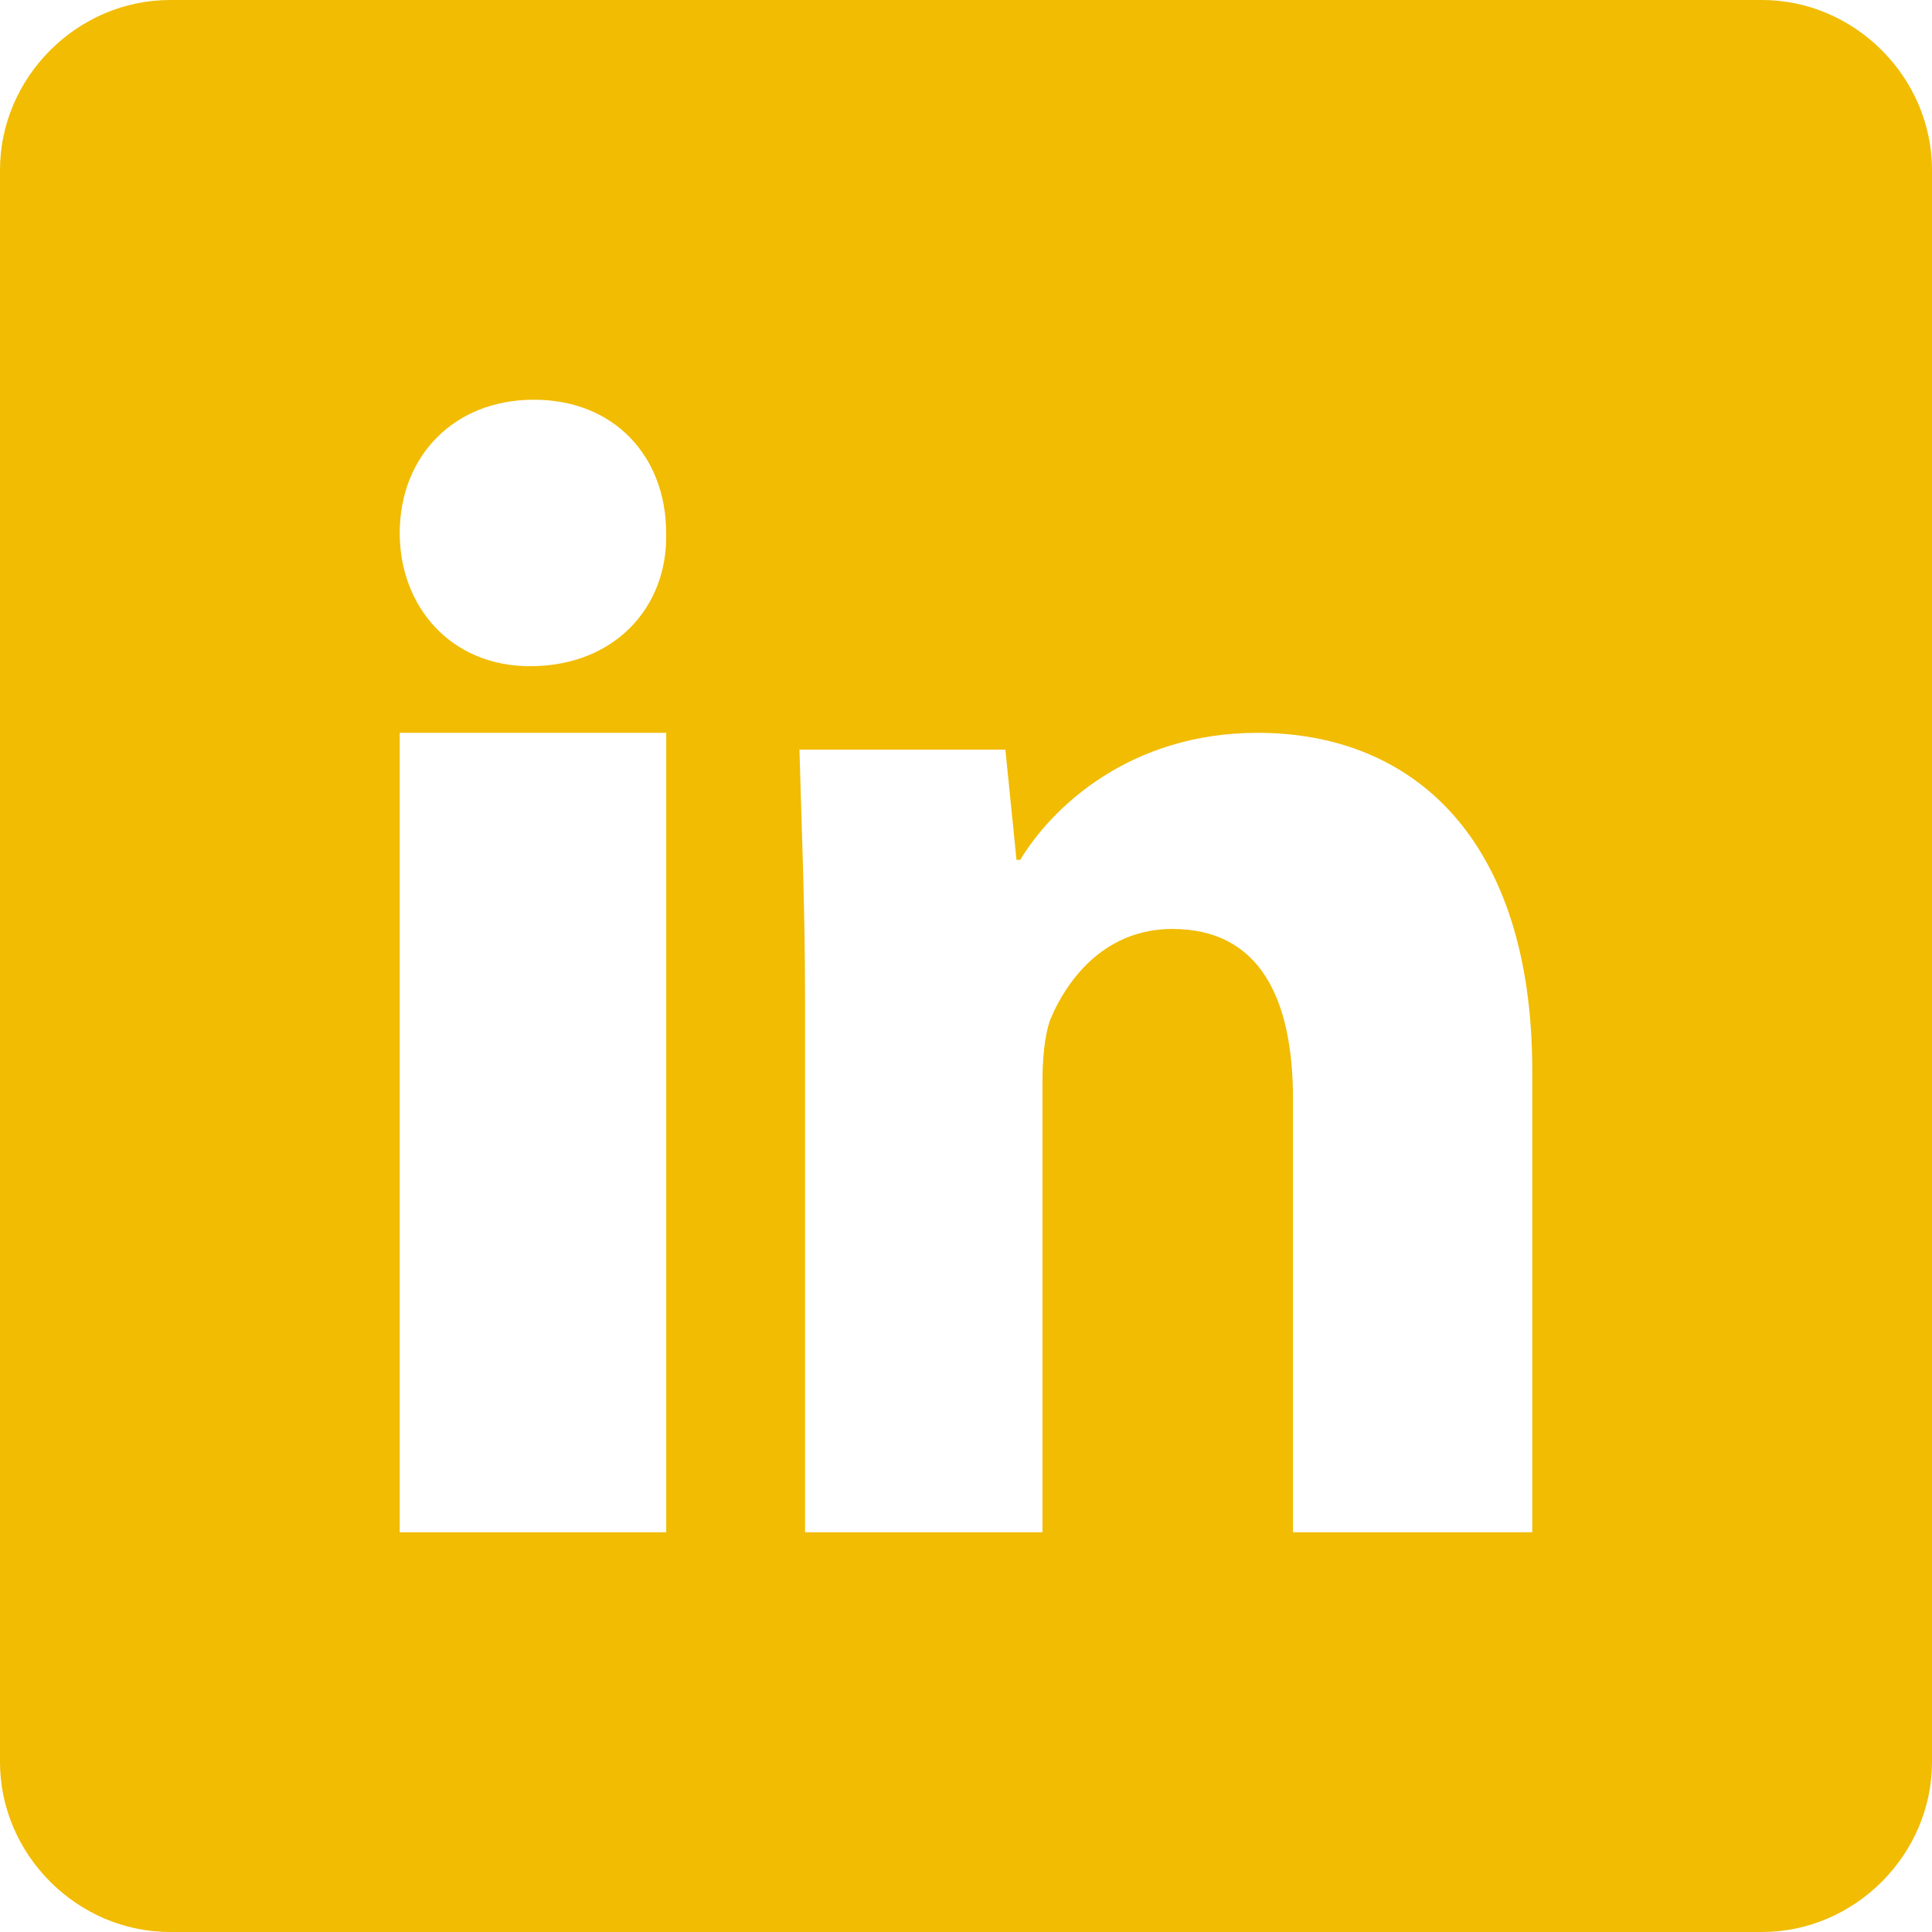 <?xml version="1.0" encoding="UTF-8" standalone="no"?>
<!DOCTYPE svg PUBLIC "-//W3C//DTD SVG 1.1//EN" "http://www.w3.org/Graphics/SVG/1.1/DTD/svg11.dtd">
<svg width="100%" height="100%" viewBox="0 0 29 29" version="1.1" xmlns="http://www.w3.org/2000/svg" xmlns:xlink="http://www.w3.org/1999/xlink" xml:space="preserve" xmlns:serif="http://www.serif.com/" style="fill-rule:evenodd;clip-rule:evenodd;stroke-linejoin:round;stroke-miterlimit:2;">
    <g id="Components">
        <g id="_10----Contact" serif:id="10----Contact">
            <g id="Group-6">
                <g id="Social">
                    <g id="Linkedin">
                        <path id="Shape" d="M6,23L6,11L10,11L10,23L6,23M9.999,8C10.029,9.108 9.229,10 7.955,10C6.77,10 6,9.108 6,8C6,6.862 6.8,6 8.014,6C9.229,6 9.999,6.862 9.999,8M19.408,23L19.408,16.495C19.408,14.981 18.906,13.944 17.597,13.944C16.623,13.944 16.038,14.645 15.759,15.318C15.676,15.57 15.648,15.907 15.648,16.243L15.648,23L12.084,23L12.084,15.009C12.084,13.551 12.028,12.318 12,11.252L15.091,11.252L15.258,12.907L15.314,12.907C15.787,12.121 16.957,11 18.878,11C21.218,11 23,12.598 23,16.075L23,23L19.408,23M29,2.552C29,1.16 27.84,0 26.448,0L2.552,0C1.16,0 0,1.16 0,2.552L0,26.448C0,27.84 1.16,29 2.552,29L26.448,29C27.84,29 29,27.84 29,26.448L29,2.552" style="fill:rgb(241,188,2);fill-rule:nonzero;"/>
                    </g>
                </g>
            </g>
        </g>
    </g>
</svg>
